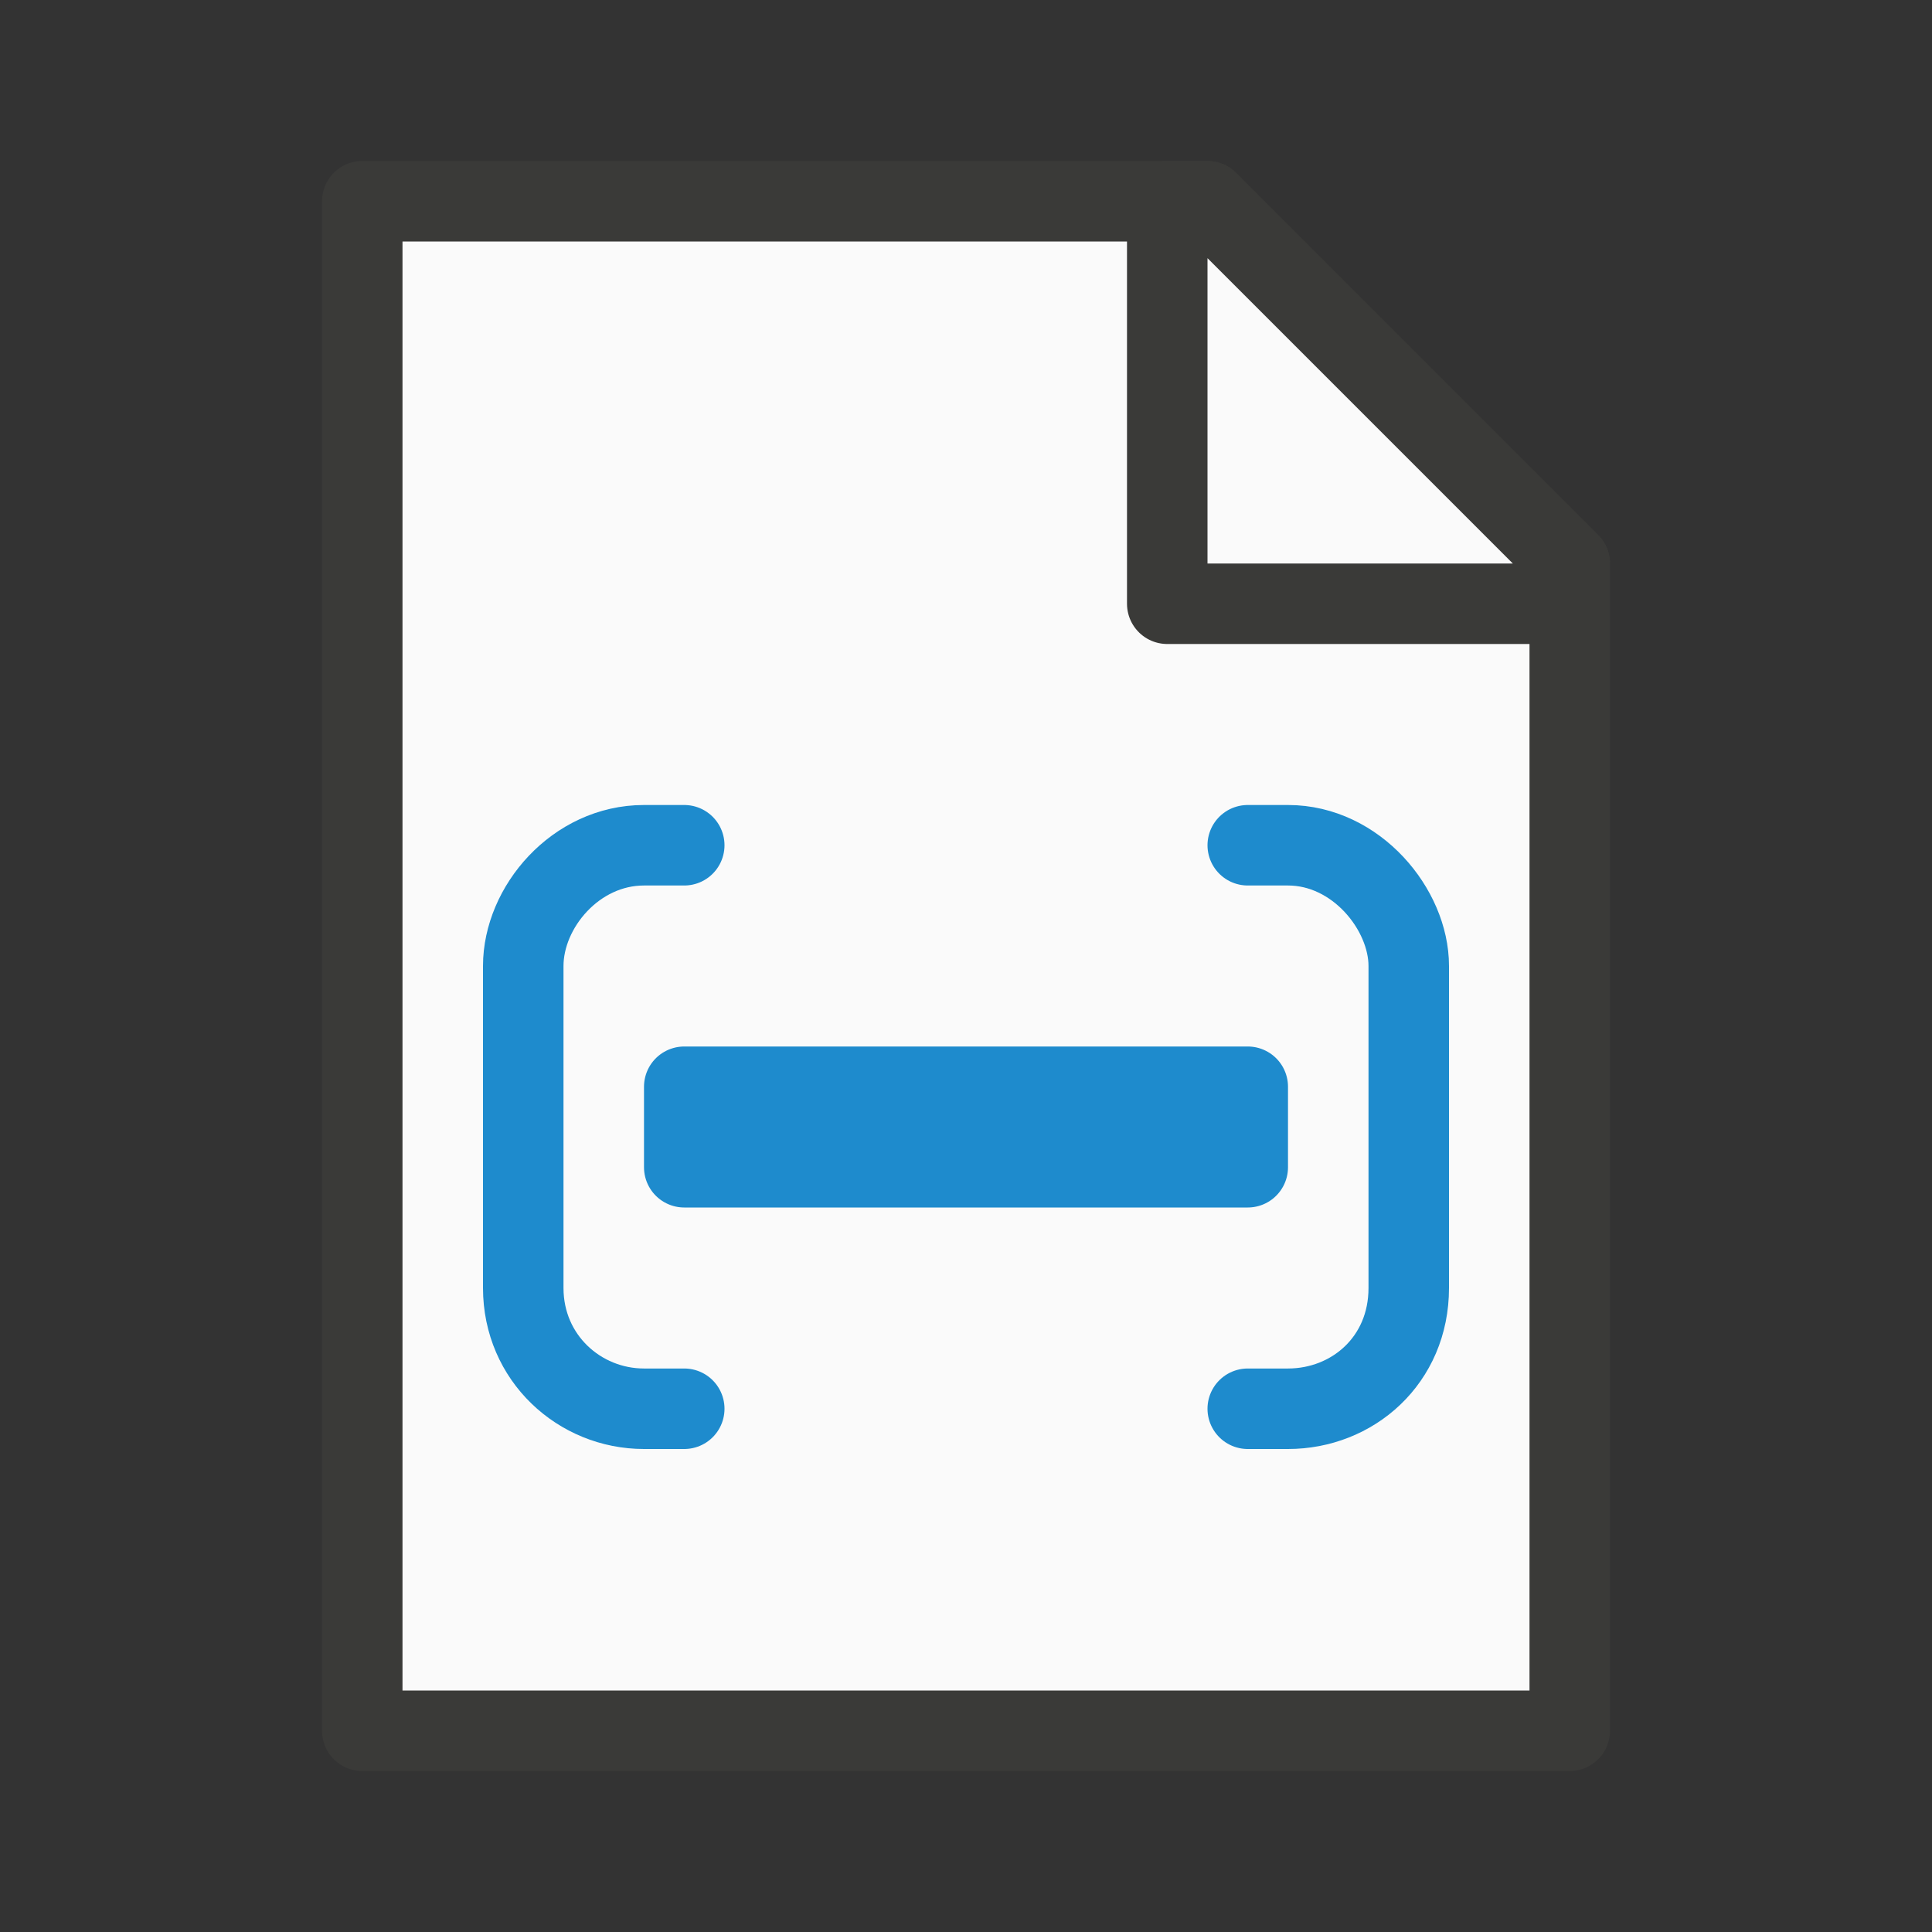 <?xml-stylesheet type="text/css" href="icons.css" ?>
<svg viewBox="0 0 24 24" xmlns="http://www.w3.org/2000/svg">
  <rect x="0" y="0" width="24" height="24" fill="#333333" stroke="none"/>
  <g id="background"
     class="icn icn--area-color"
     fill="#fafafa"
     stroke="#3a3a38"
     stroke-linecap="round"
     stroke-linejoin="round"
     >
      <path d="m 4.5,21.5 h 15 V 7 L 15,2.5 H 4.5 Z" />
      <path d="m 14.5,7.5 h 5 V 7 L 15,2.5 h -0.5 z" />
  </g>
  <g id="symbol"
	 class="icn icn--highlight-color-line"  
     fill="none" 
     stroke="#1e8bcd" 
	 stroke-linecap="round" 
	 stroke-linejoin="round"
      >
      <path d="M 15.5,17.5 H 16 c 0.8,0 1.5,-0.6 1.5,-1.5 v -4 c 0,-0.7 -0.65,-1.5 -1.5,-1.5 h -0.5" />
      <path d="M 8.5,17.5 H 8 C 7.2,17.5 6.5,16.87 6.5,16 v -4 c 0,-0.73 0.65,-1.5 1.5,-1.5 h 0.5" />
      <path d="m 8.5,14.5 h 7 v -1 h -7 z" />
  </g>
</svg>
